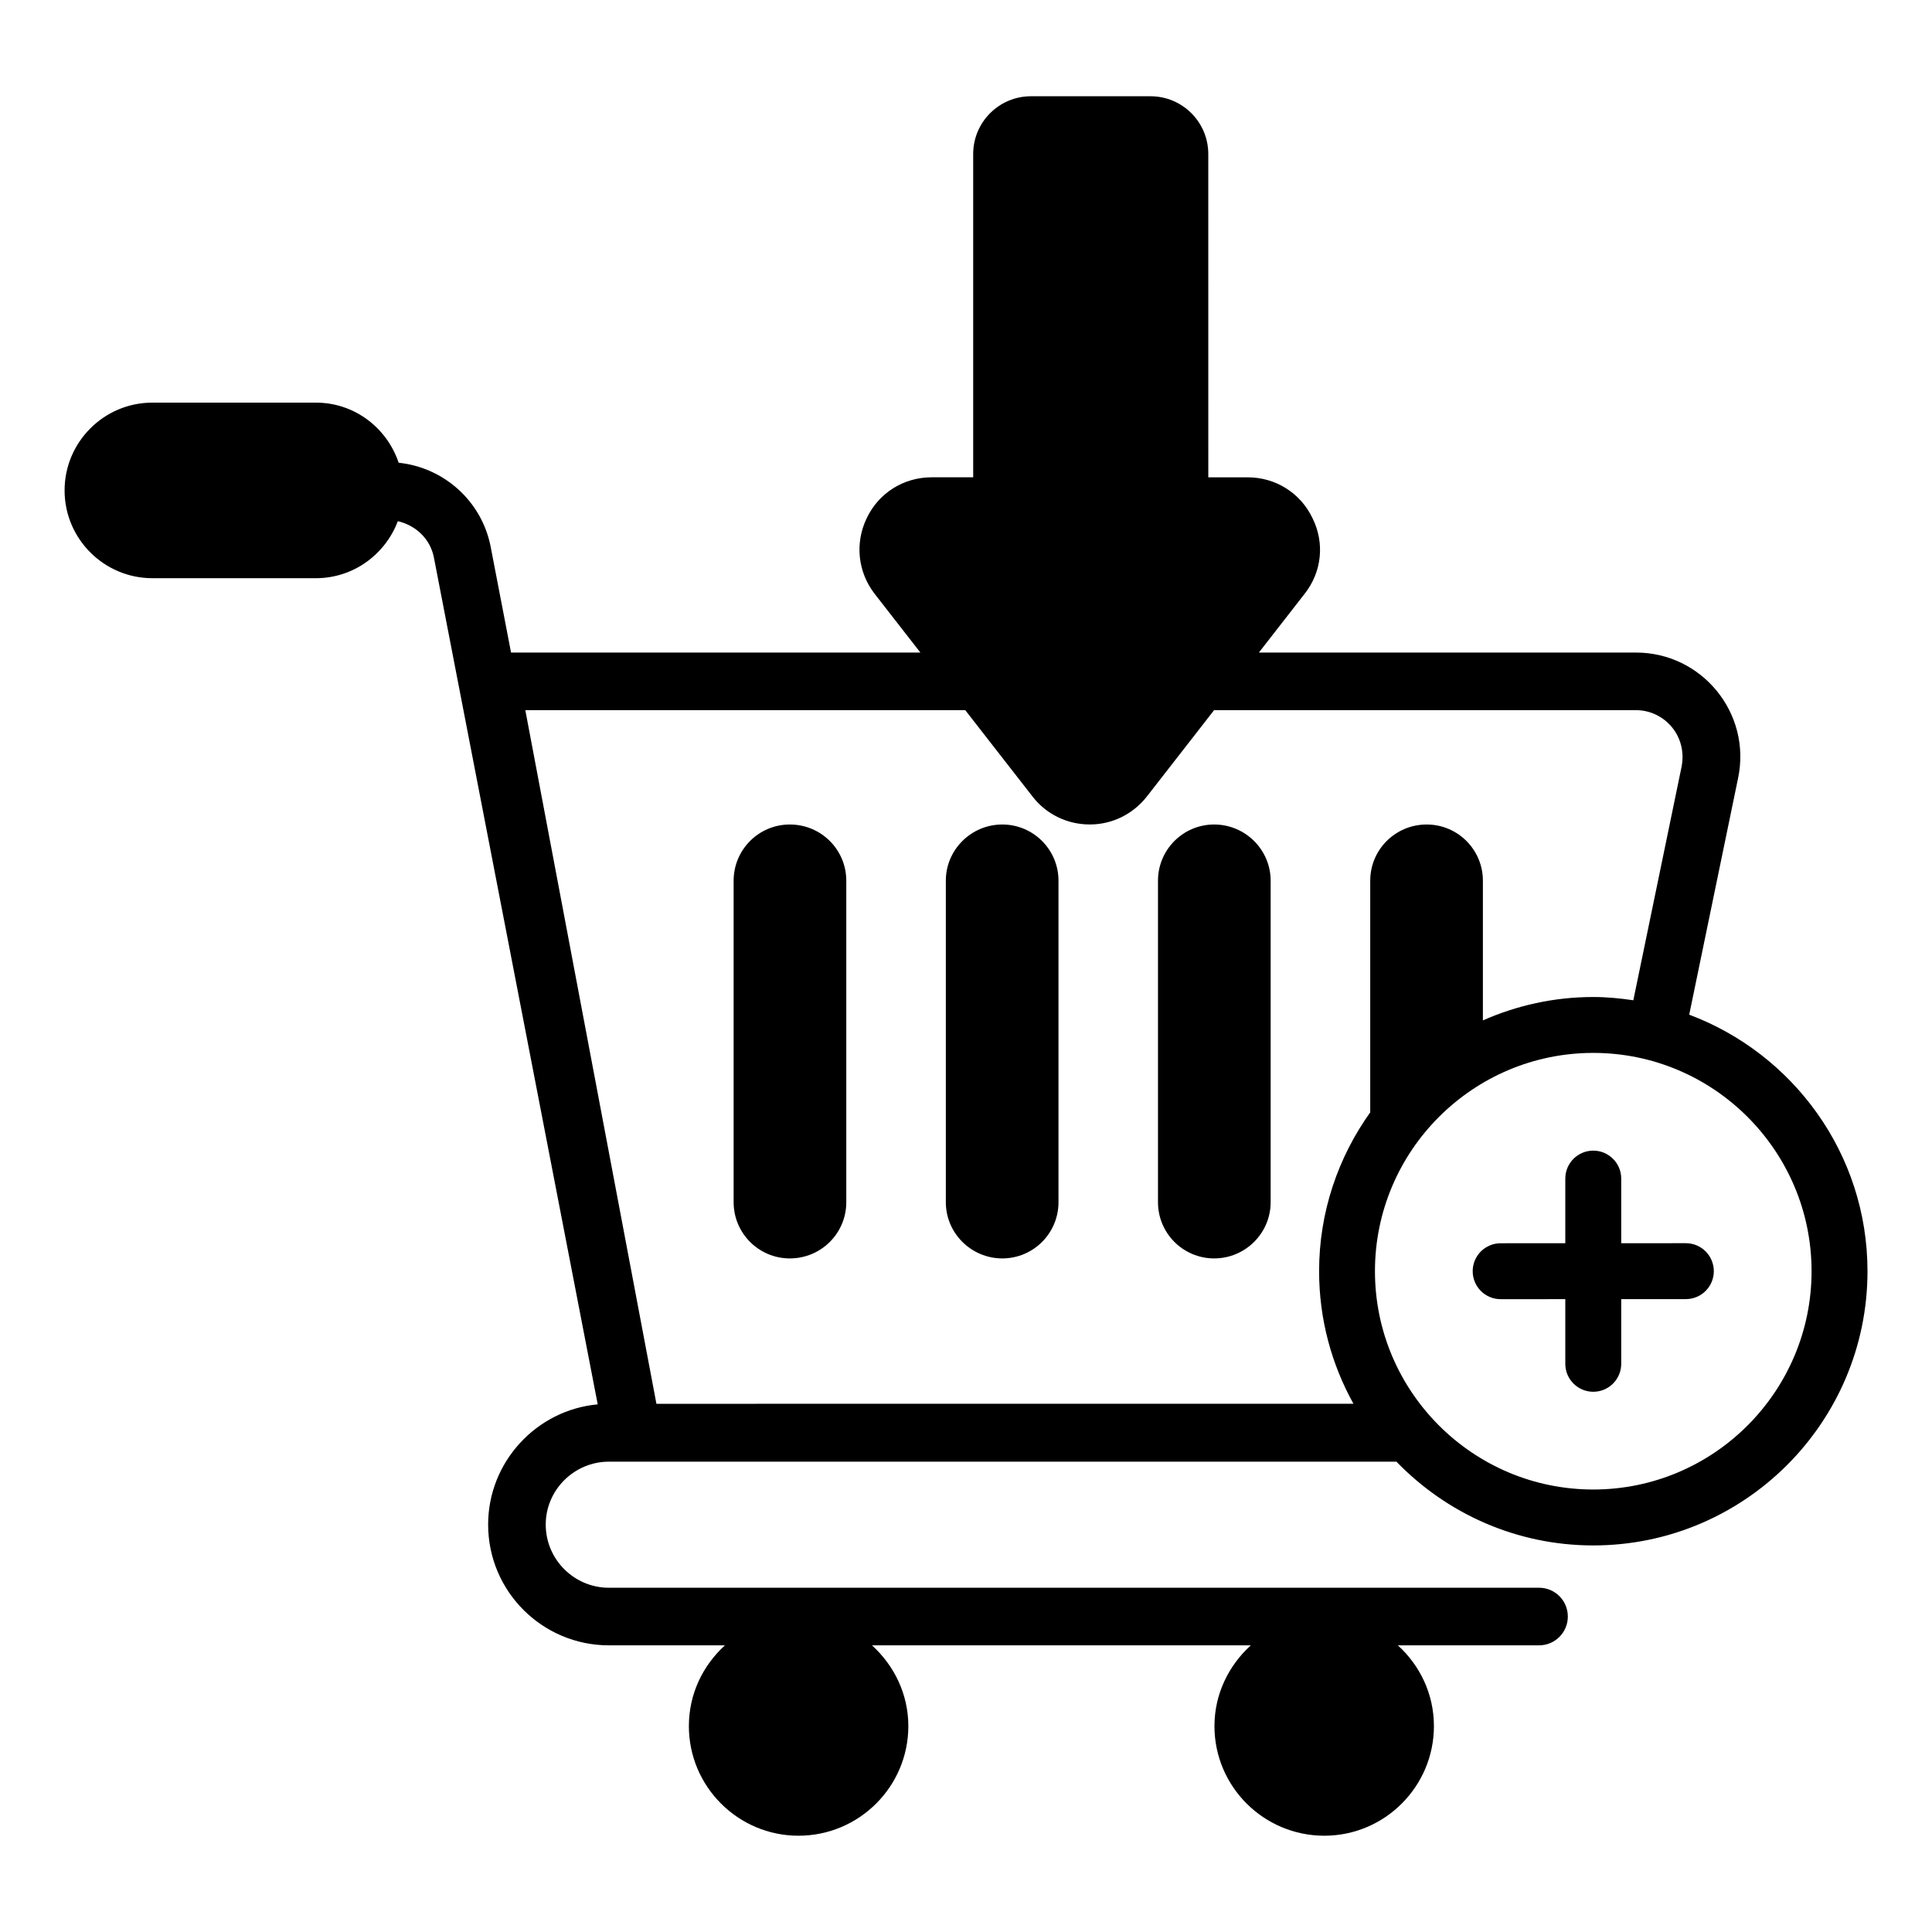<?xml version="1.0" encoding="UTF-8"?>
<!-- Uploaded to: ICON Repo, www.iconrepo.com, Generator: ICON Repo Mixer Tools -->
<svg fill="#000000" width="800px" height="800px" version="1.1" viewBox="144 144 512 512" xmlns="http://www.w3.org/2000/svg">
 <g>
  <path d="m353.31 362.5c-8.227 0-14.891 6.672-14.891 14.895v85.203c0 8.223 6.668 14.895 14.891 14.895 8.297 0 14.965-6.672 14.965-14.895v-85.203c0-8.223-6.668-14.895-14.965-14.895z"/>
  <path d="m409.62 362.5c-8.227 0-14.965 6.672-14.965 14.895v85.203c0 8.223 6.742 14.895 14.965 14.895 8.227 0 14.891-6.672 14.891-14.895v-85.203c0-8.223-6.668-14.895-14.891-14.895z"/>
  <path d="m465.77 362.5c-8.223 0-14.891 6.672-14.891 14.895v85.203c0 8.223 6.668 14.895 14.891 14.895 8.227 0 14.965-6.672 14.965-14.895v-85.203c0.004-8.223-6.738-14.895-14.965-14.895z"/>
  <path d="m591.66 412.9 12.953-62.699c3.598-17.199-9.602-33.266-27.043-33.266l-99.957 0.004 12.098-15.543c4.602-5.801 5.402-13.5 2.102-20.102-3.199-6.699-9.801-10.801-17.199-10.801h-10.402l-0.004-85.672c0-8.457-6.856-15.312-15.316-15.312h-31.672c-8.457 0-15.316 6.856-15.316 15.312v85.668h-10.996c-7.402 0-14.004 4.102-17.203 10.801-3.199 6.602-2.398 14.301 2.102 20.102l12.105 15.543-108.48 0.004-5.41-28.082c-2.371-12.074-12.375-20.969-24.375-22.227-3.113-9.262-11.707-15.93-21.93-15.93h-43.34c-12.816 0-23.262 10.449-23.262 23.262 0 12.82 10.445 23.266 23.262 23.266h43.344c9.93 0 18.375-6.297 21.707-15.113 4.742 1.109 8.594 4.672 9.559 9.633l43.414 224.42c-16.227 1.48-29.043 15.258-29.043 31.855 0 17.707 14.371 32.008 32.008 32.008h30.746c-5.852 5.332-9.555 12.891-9.555 21.41 0 16.004 13.039 29.043 29.043 29.043 16.078 0 29.117-13.039 29.117-29.043 0-8.52-3.777-16.078-9.633-21.41h100.39c-5.852 5.332-9.633 12.891-9.633 21.41 0 16.004 13.039 29.043 29.117 29.043 16.004 0 29.043-13.039 29.043-29.043 0-8.52-3.703-16.078-9.559-21.41h37.414c4.223 0 7.633-3.41 7.633-7.633 0-4.223-3.406-7.633-7.633-7.633l-246.49 0.004c-9.188 0-16.746-7.481-16.746-16.742 0-9.188 7.559-16.672 16.746-16.672h208.7c13.219 13.66 31.703 22.199 52.168 22.199 40.07 0 72.668-32.598 72.668-72.668 0-31.113-19.691-57.645-47.234-67.984zm-273.7 103.12-34.746-183.82h116.59l17.91 22.996c3.602 4.598 9.098 7.297 15.102 7.297 5.898 0 11.398-2.699 15.102-7.394l17.824-22.898h111.84c7.293 0 13.59 6.578 12.074 14.891l-12.809 61.988c-3.473-0.512-6.996-0.863-10.609-0.863-10.41 0-20.297 2.242-29.258 6.199v-37.02c0-8.227-6.668-14.895-14.891-14.895-8.301 0-14.965 6.668-14.965 14.895v61.383c-8.496 11.895-13.551 26.406-13.551 42.102 0 12.742 3.32 24.711 9.105 35.133zm248.27 22.715c-31.898 0-57.852-25.953-57.852-57.852 0-31.898 25.953-57.852 57.852-57.852 31.898 0 57.852 25.953 57.852 57.852 0 31.898-25.953 57.852-57.852 57.852z"/>
  <path d="m590.77 473.46-17.129 0.008v-17.129c0-4.09-3.316-7.41-7.41-7.41-4.09 0-7.41 3.316-7.41 7.41v17.129l-17.133 0.008c-4.094 0-7.41 3.316-7.41 7.41 0 4.09 3.316 7.41 7.41 7.41l17.133-0.008v17.137c0 4.09 3.316 7.41 7.41 7.41 4.09 0 7.41-3.316 7.41-7.41v-17.137l17.129-0.008c4.094 0 7.41-3.316 7.41-7.41-0.004-4.09-3.32-7.41-7.41-7.41z"/>
 </g>
</svg>